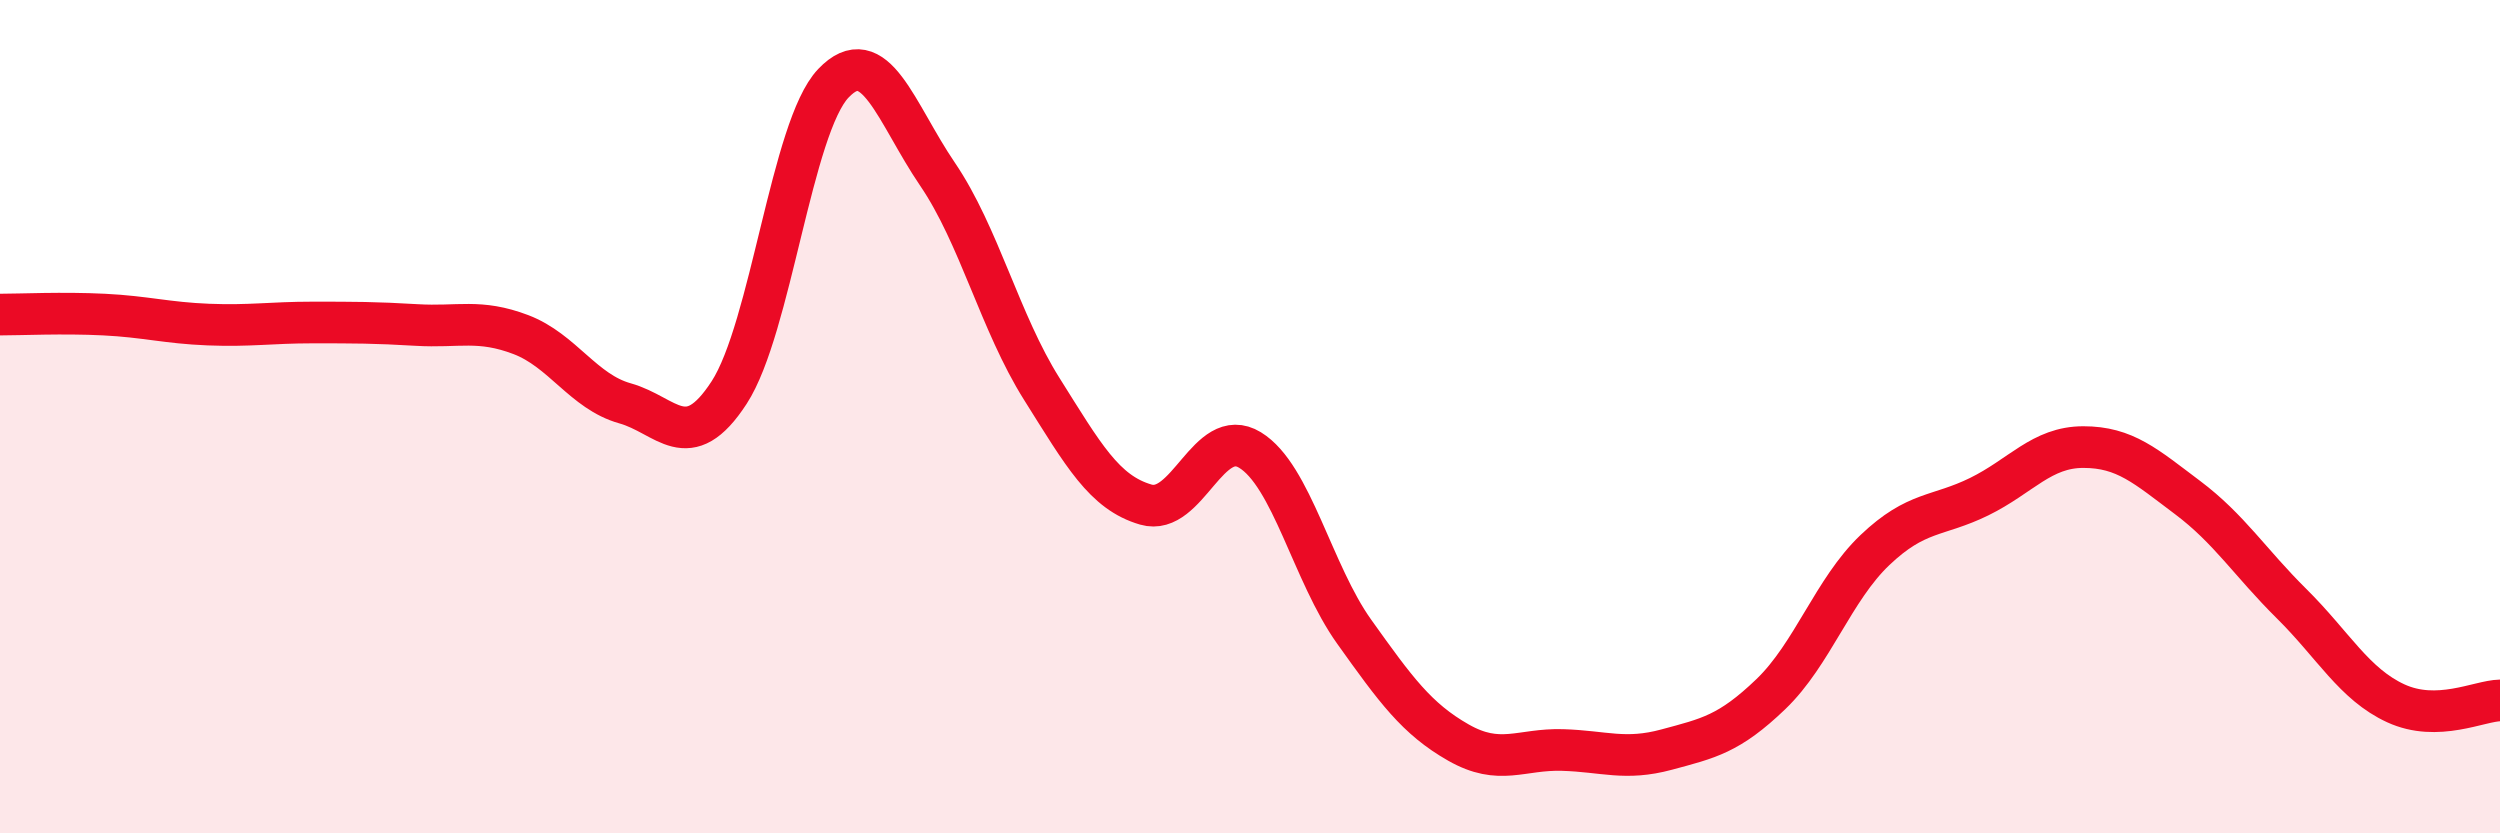 
    <svg width="60" height="20" viewBox="0 0 60 20" xmlns="http://www.w3.org/2000/svg">
      <path
        d="M 0,7.55 C 0.5,7.55 1.5,7.5 2.5,7.55 C 3.5,7.6 4,7.75 5,7.79 C 6,7.83 6.5,7.74 7.5,7.74 C 8.5,7.74 9,7.74 10,7.8 C 11,7.86 11.5,7.65 12.5,8.03 C 13.5,8.41 14,9.4 15,9.68 C 16,9.96 16.5,10.96 17.5,9.42 C 18.5,7.88 19,3.05 20,2 C 21,0.95 21.5,2.71 22.5,4.18 C 23.5,5.65 24,7.74 25,9.33 C 26,10.92 26.5,11.82 27.5,12.11 C 28.5,12.4 29,10.19 30,10.8 C 31,11.41 31.5,13.76 32.5,15.16 C 33.5,16.56 34,17.25 35,17.82 C 36,18.39 36.5,17.97 37.5,18 C 38.5,18.03 39,18.26 40,17.99 C 41,17.72 41.5,17.62 42.5,16.66 C 43.5,15.7 44,14.15 45,13.2 C 46,12.25 46.5,12.41 47.5,11.92 C 48.5,11.43 49,10.73 50,10.73 C 51,10.73 51.5,11.19 52.5,11.94 C 53.5,12.69 54,13.5 55,14.49 C 56,15.48 56.5,16.42 57.5,16.88 C 58.5,17.34 59.5,16.82 60,16.81L60 20L0 20Z"
        fill="#EB0A25"
        opacity="0.1"
        stroke-linecap="round"
        stroke-linejoin="round"
      />
      <path
        d="M 0,7.55 C 0.5,7.55 1.5,7.5 2.5,7.55 C 3.5,7.6 4,7.75 5,7.79 C 6,7.83 6.5,7.74 7.5,7.74 C 8.5,7.74 9,7.74 10,7.8 C 11,7.86 11.5,7.65 12.5,8.03 C 13.5,8.41 14,9.4 15,9.68 C 16,9.96 16.5,10.96 17.5,9.42 C 18.5,7.88 19,3.05 20,2 C 21,0.95 21.5,2.71 22.5,4.18 C 23.5,5.65 24,7.74 25,9.33 C 26,10.92 26.5,11.82 27.5,12.11 C 28.5,12.4 29,10.19 30,10.8 C 31,11.41 31.5,13.76 32.5,15.16 C 33.5,16.56 34,17.25 35,17.82 C 36,18.39 36.5,17.97 37.5,18 C 38.5,18.03 39,18.26 40,17.99 C 41,17.72 41.5,17.62 42.5,16.66 C 43.5,15.7 44,14.15 45,13.2 C 46,12.25 46.5,12.41 47.5,11.92 C 48.5,11.43 49,10.73 50,10.73 C 51,10.73 51.5,11.19 52.5,11.94 C 53.5,12.69 54,13.5 55,14.49 C 56,15.48 56.5,16.42 57.5,16.88 C 58.5,17.34 59.5,16.82 60,16.81"
        stroke="#EB0A25"
        stroke-width="1"
        fill="none"
        stroke-linecap="round"
        stroke-linejoin="round"
      />
    </svg>
  